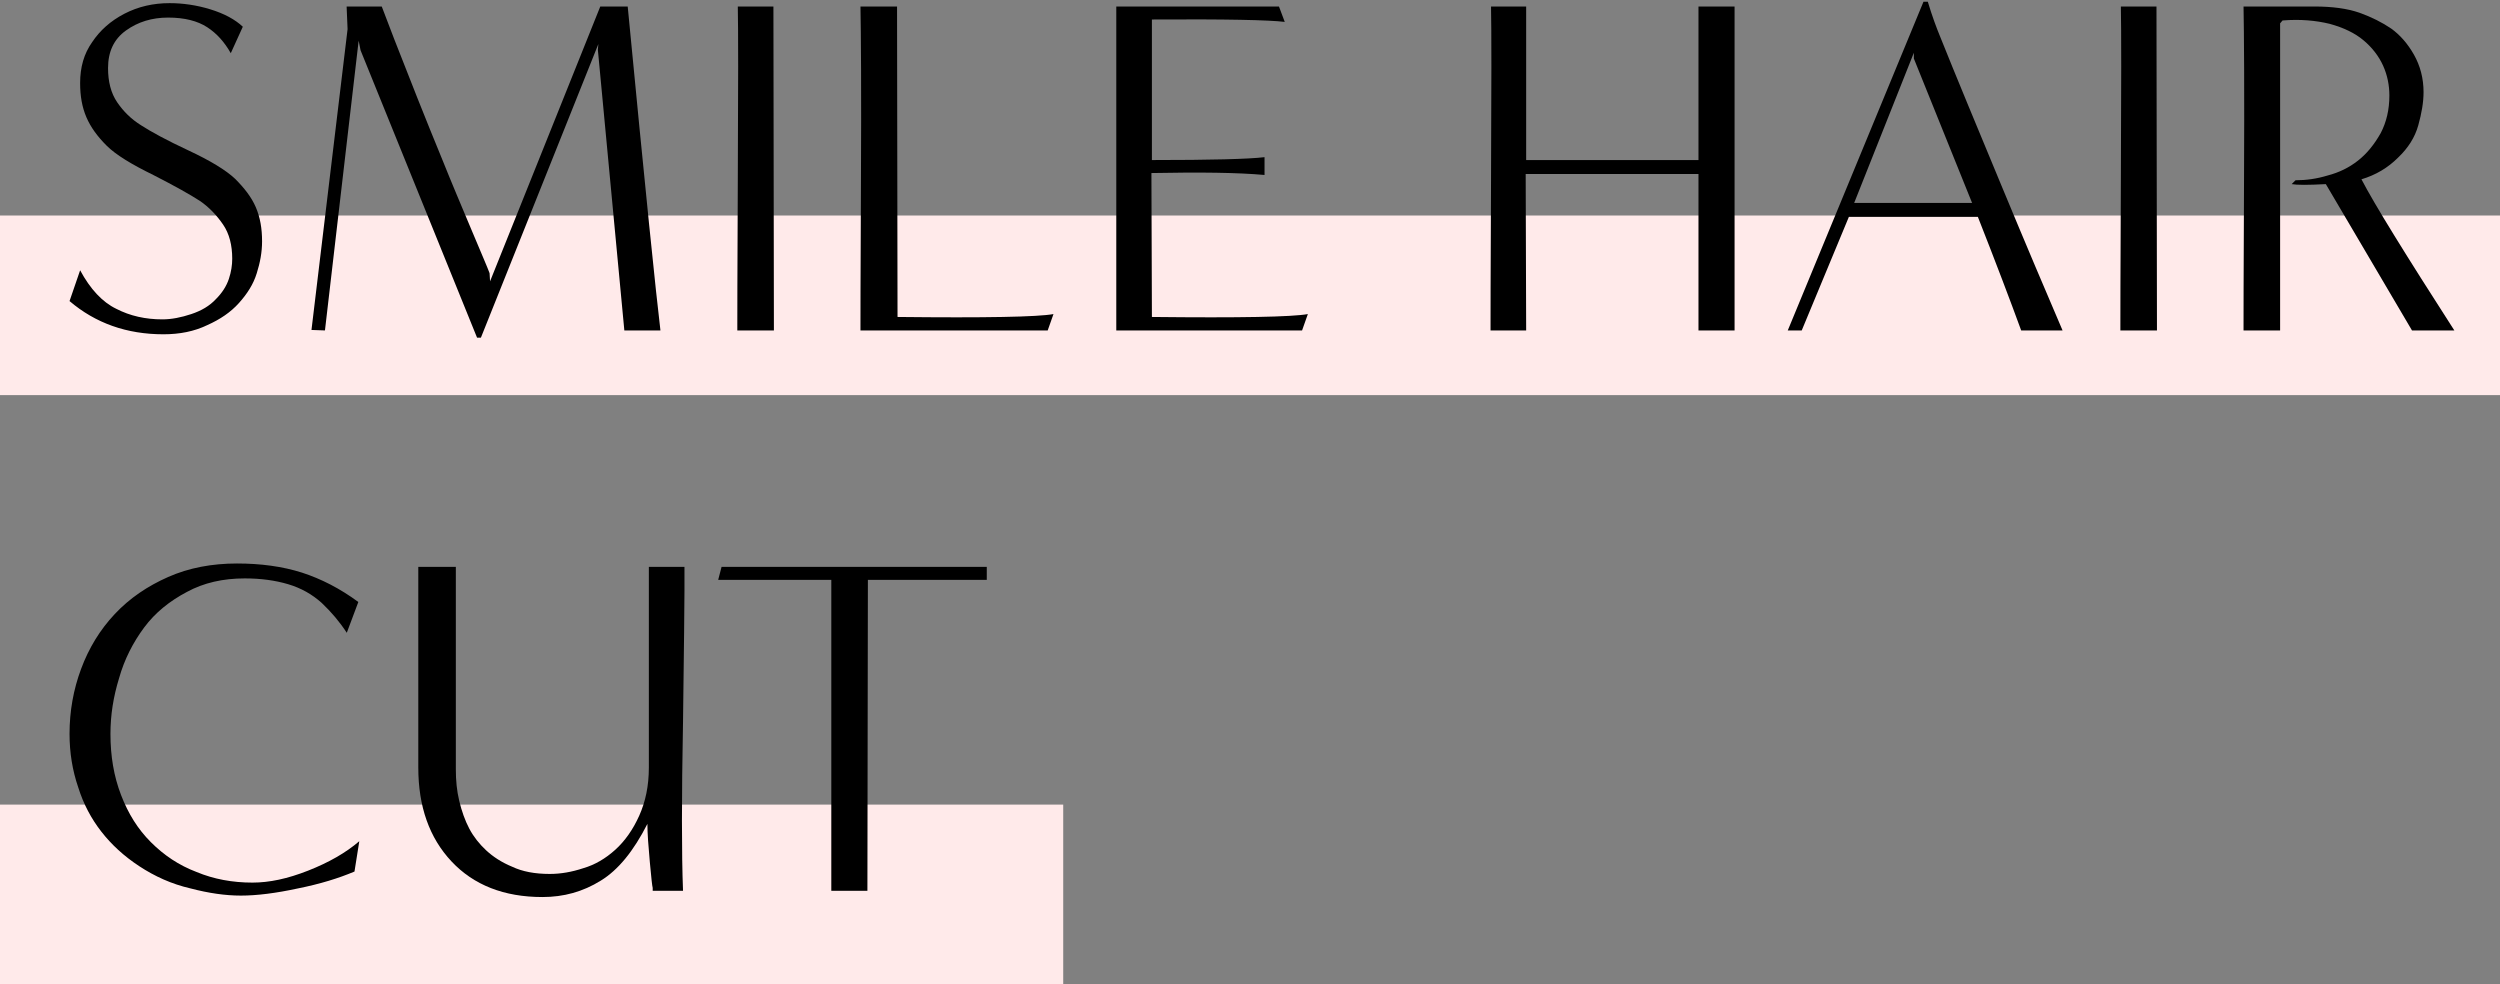 <svg width="348" height="137" viewBox="0 0 348 137" fill="none" xmlns="http://www.w3.org/2000/svg">
<rect x="0" y="0" width="348" height="137" fill="#808080" stroke="none"/>
<path d="M0 30H348V55H0V30Z" fill="#FFEAEA"/>
<path d="M0 112H148V137H0V112Z" fill="#FFEAEA"/>
<path d="M120.743 123.997H115.718V80.715H99.973L100.442 78.906H137.359V80.715H120.81L120.743 123.997Z" fill="black"/>
<path d="M95.077 123.997H90.856C90.856 123.93 90.856 123.796 90.856 123.595C90.789 123.394 90.655 122.188 90.454 119.977C90.253 117.766 90.119 116.024 90.119 114.684C88.176 118.503 86.032 121.116 83.62 122.59C81.141 124.131 78.461 124.868 75.513 124.868C70.153 124.868 65.932 123.193 62.85 119.91C59.768 116.627 58.227 112.272 58.227 106.845V78.906H63.453V107.113C63.453 108.654 63.587 110.061 63.922 111.468C64.257 112.875 64.726 114.215 65.329 115.354C65.932 116.493 66.736 117.498 67.674 118.369C68.612 119.24 69.818 120.044 71.292 120.647C72.699 121.317 74.441 121.652 76.518 121.652C78.059 121.652 79.6 121.384 81.208 120.848C82.816 120.379 84.29 119.508 85.63 118.302C86.97 117.096 88.109 115.488 88.98 113.545C89.851 111.602 90.32 109.391 90.32 106.845V78.906H95.278C95.278 79.509 95.278 80.581 95.278 82.256C95.278 83.931 95.211 90.028 95.077 100.48C94.876 110.999 94.876 118.838 95.077 123.997Z" fill="black"/>
<path d="M50.014 117.096L49.344 121.318C47.133 122.256 44.52 123.059 41.505 123.662C38.423 124.332 35.743 124.667 33.532 124.667C31.388 124.667 29.043 124.332 26.497 123.662C23.884 123.059 21.539 121.987 19.395 120.58C17.251 119.173 15.509 117.566 14.102 115.757C12.695 113.948 11.623 111.937 10.886 109.592C10.082 107.247 9.68 104.768 9.68 102.155C9.68 99.007 10.216 95.992 11.288 93.111C12.36 90.23 13.901 87.683 15.978 85.472C18.055 83.261 20.534 81.587 23.415 80.314C26.296 79.04 29.512 78.438 32.996 78.438C36.279 78.438 39.294 78.84 42.041 79.71C44.721 80.582 47.334 81.921 49.88 83.797L48.272 88.085C47.267 86.544 46.128 85.204 44.788 83.931C43.448 82.725 41.907 81.855 40.098 81.319C38.289 80.782 36.279 80.514 34.068 80.514C31.053 80.514 28.373 81.118 26.028 82.391C23.616 83.663 21.606 85.272 20.065 87.349C18.524 89.425 17.318 91.77 16.581 94.383C15.777 96.996 15.375 99.543 15.375 102.155C15.375 105.237 15.844 108.051 16.849 110.664C17.854 113.277 19.194 115.421 21.003 117.23C22.812 119.039 24.889 120.446 27.368 121.384C29.78 122.389 32.393 122.858 35.14 122.858C37.485 122.858 40.031 122.323 42.912 121.184C45.793 120.045 48.138 118.704 50.014 117.096Z" fill="black"/>
<path d="M341.646 45.997H335.75L323.757 25.629C321.278 25.763 319.737 25.763 319 25.629L319.536 25.093C321.01 25.093 322.484 24.892 324.025 24.423C325.566 24.021 326.973 23.351 328.246 22.346C329.519 21.341 330.524 20.068 331.395 18.527C332.199 16.986 332.601 15.244 332.601 13.301C332.601 11.894 332.333 10.487 331.73 9.147C331.127 7.807 330.189 6.601 328.983 5.596C327.777 4.591 326.236 3.854 324.293 3.318C322.35 2.849 320.206 2.648 317.727 2.849L317.392 3.251V45.997H312.3C312.3 45.93 312.3 45.662 312.3 45.327C312.3 44.992 312.3 38.359 312.367 25.428C312.434 12.564 312.367 4.39 312.3 0.906L322.149 0.906C324.628 0.906 326.705 1.174 328.447 1.777C330.122 2.38 331.596 3.117 332.869 3.988C334.075 4.859 335.147 6.065 336.018 7.606C336.889 9.147 337.358 10.889 337.358 12.832C337.358 14.239 337.09 15.78 336.621 17.455C336.152 19.13 335.214 20.604 333.807 21.944C332.4 23.351 330.725 24.356 328.715 24.959C330.524 28.443 334.879 35.478 341.646 45.997Z" fill="black"/>
<path d="M300.249 45.997H295.157C295.157 45.93 295.157 45.662 295.157 45.327C295.157 44.992 295.157 38.225 295.224 25.16C295.291 12.095 295.291 4.055 295.224 0.906L300.182 0.906L300.249 45.997Z" fill="black"/>
<path d="M287.111 46.003H281.35C279.809 41.782 277.799 36.489 275.32 30.191H257.363L250.798 46.003H248.854L267.748 0.242H268.351C268.954 2.252 269.558 3.86 270.027 4.999C272.305 10.694 275.185 17.595 278.602 25.836C282.019 34.077 284.9 40.844 287.111 46.003ZM258.1 28.248H274.515L266.408 8.148V7.344L258.1 28.248Z" fill="black"/>
<path d="M241.453 45.997H236.428V24.222H212.375L212.442 45.997H207.484C207.484 45.93 207.484 45.662 207.484 45.327C207.484 44.992 207.484 38.225 207.551 25.16C207.618 12.095 207.618 4.055 207.551 0.906L212.442 0.906V22.279H236.428V0.906L241.453 0.906V45.997Z" fill="black"/>
<path d="M181.249 45.997H155.387V0.906L178.033 0.906L178.837 3.05C176.76 2.782 170.596 2.648 160.345 2.715V22.279C168.586 22.279 173.812 22.145 176.023 21.877V24.356C172.338 24.021 167.045 23.954 160.278 24.088L160.345 44.121C172.606 44.255 179.842 44.121 182.053 43.719L181.249 45.997Z" fill="black"/>
<path d="M145.84 45.997H119.777C119.777 45.93 119.777 45.662 119.777 45.327C119.777 44.992 119.777 38.359 119.844 25.428C119.911 12.564 119.844 4.39 119.777 0.906L124.869 0.906L124.936 44.121C137.197 44.255 144.433 44.121 146.644 43.719L145.84 45.997Z" fill="black"/>
<path d="M107.727 45.997H102.635C102.635 45.93 102.635 45.662 102.635 45.327C102.635 44.992 102.635 38.225 102.702 25.16C102.769 12.095 102.769 4.055 102.702 0.906L107.66 0.906L107.727 45.997Z" fill="black"/>
<path d="M91.933 45.997H86.908L83.223 6.936L83.29 6.132L66.942 47.002H66.406L50.192 7.003L49.924 5.663L45.234 45.997L43.358 45.93L48.383 4.055L48.249 0.906L53.14 0.906L54.882 5.462C55.887 8.008 56.959 10.755 58.098 13.636C59.237 16.517 60.443 19.465 61.649 22.413C62.855 25.428 64.195 28.577 65.602 31.927C67.009 35.277 67.88 37.287 68.148 38.024L68.215 39.163L83.558 0.906L87.377 0.906C89.789 26.031 91.33 41.039 91.933 45.997Z" fill="black"/>
<path d="M9.68 41.91L11.154 37.623C12.561 40.236 14.236 42.044 16.179 42.983C18.122 43.987 20.266 44.456 22.611 44.456C23.884 44.456 25.224 44.188 26.631 43.719C28.038 43.251 29.177 42.581 30.048 41.642C30.919 40.772 31.522 39.834 31.857 38.828C32.192 37.824 32.326 36.886 32.326 36.014C32.326 34.139 31.924 32.531 31.053 31.258C30.182 29.985 29.11 28.846 27.837 27.974C26.497 27.104 24.353 25.898 21.338 24.357C18.323 22.883 16.112 21.543 14.839 20.27C13.566 18.997 12.628 17.724 12.025 16.317C11.422 14.909 11.154 13.368 11.154 11.559C11.154 9.348 11.69 7.473 12.829 5.864C13.901 4.256 15.375 2.917 17.318 1.911C19.261 0.906 21.338 0.438 23.616 0.438C25.425 0.438 27.368 0.705 29.311 1.308C31.254 1.911 32.728 2.716 33.8 3.72L32.125 7.405C31.254 5.864 30.182 4.659 28.842 3.788C27.502 2.917 25.693 2.447 23.415 2.447C21.137 2.447 19.194 3.05 17.519 4.256C15.844 5.463 15.04 7.205 15.04 9.482C15.04 11.358 15.442 12.966 16.313 14.239C17.184 15.512 18.256 16.584 19.663 17.456C21.003 18.326 23.214 19.532 26.229 20.939C29.244 22.346 31.455 23.686 32.728 24.892C34.001 26.166 35.006 27.439 35.609 28.846C36.212 30.253 36.48 31.794 36.48 33.602C36.48 35.077 36.212 36.55 35.743 38.025C35.274 39.566 34.403 40.906 33.264 42.178C32.125 43.452 30.651 44.456 28.842 45.261C27.033 46.132 25.023 46.533 22.745 46.533C17.653 46.533 13.298 44.992 9.68 41.91Z" fill="black"/>
</svg>
